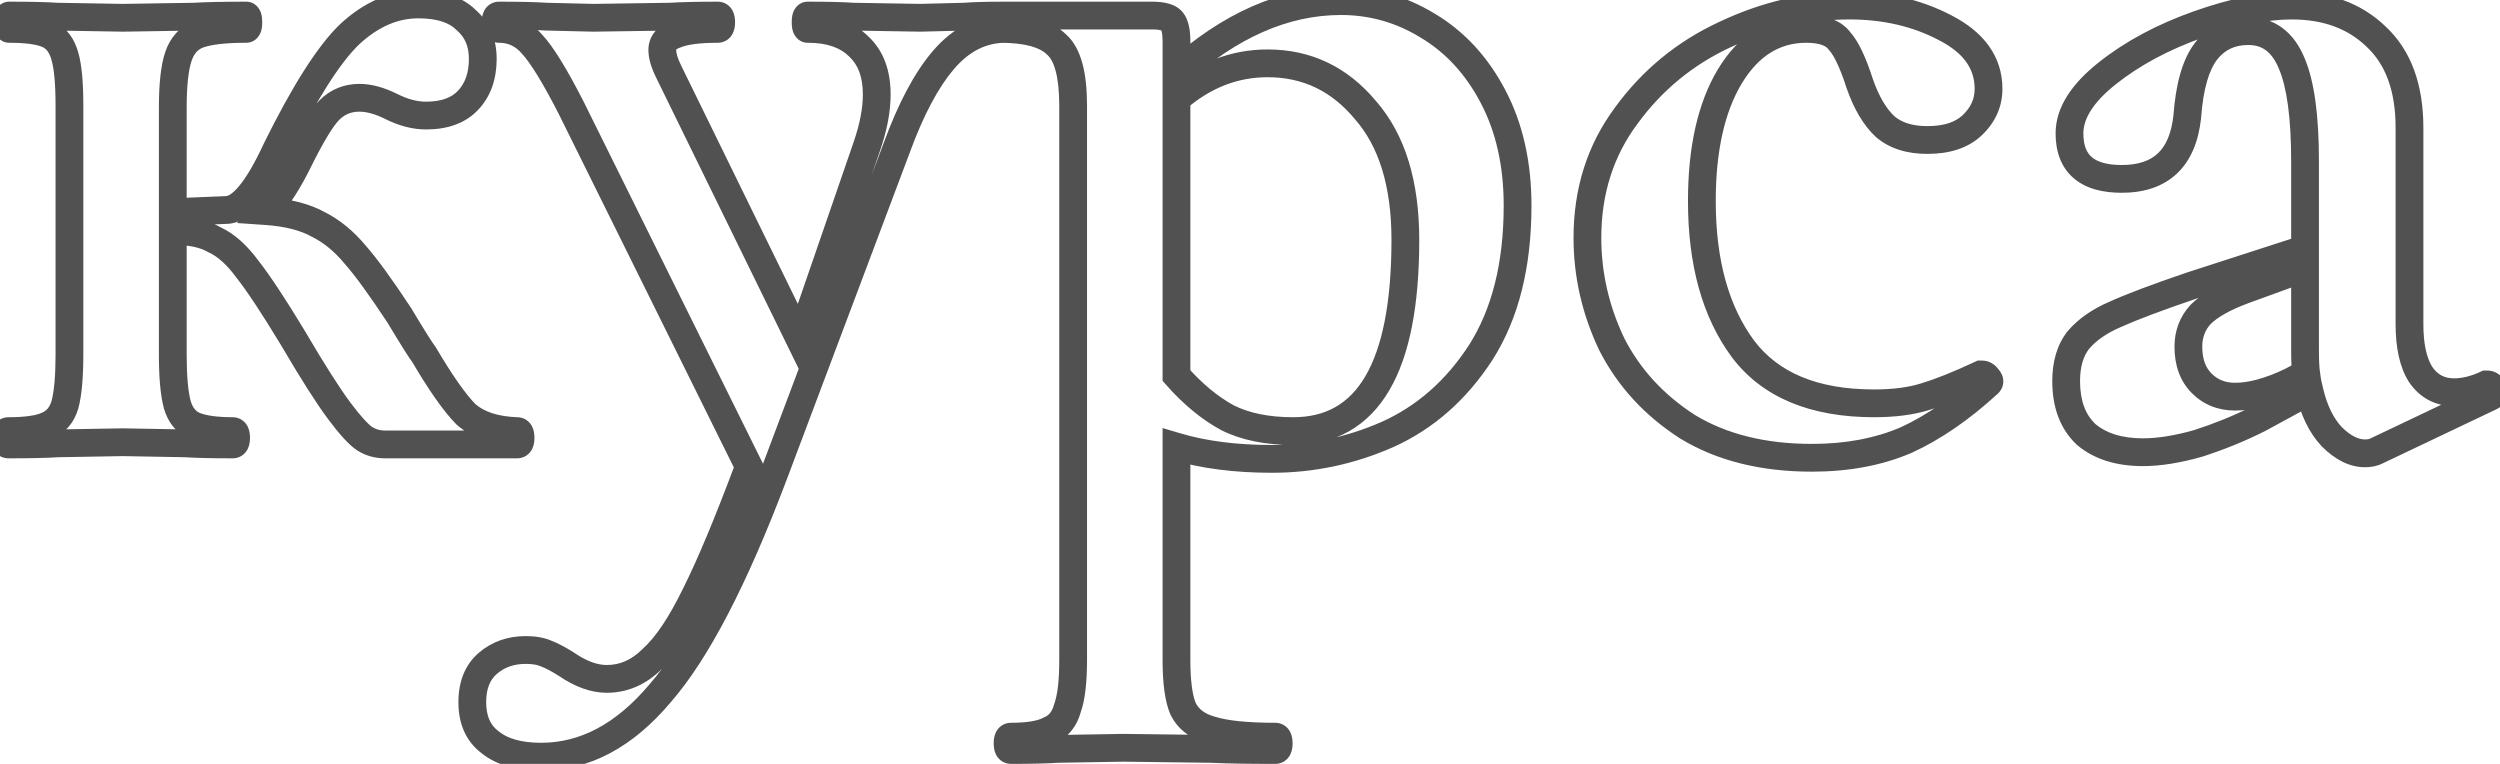<?xml version="1.0" encoding="UTF-8"?> <svg xmlns="http://www.w3.org/2000/svg" width="180" height="55" viewBox="0 0 180 55" fill="none"> <path d="M37.24 31.04L37.207 32.039L37.223 32.04H37.24V31.04ZM26.28 31.6L26.81 30.752L26.81 30.752L26.28 31.6ZM24.44 29.6L25.24 29L25.24 29L24.44 29.6ZM21.08 24.32L21.942 23.814L21.936 23.803L21.08 24.32ZM17.8 19.36L16.995 19.953L17.005 19.967L17.015 19.98L17.8 19.36ZM15.48 17.28L14.984 18.148L15.02 18.169L15.057 18.186L15.48 17.28ZM12.44 16.64V15.64H11.44V16.64H12.44ZM12.76 29.12L11.794 29.378L11.796 29.386L11.799 29.395L12.76 29.12ZM13.96 30.64L13.546 31.55L13.561 31.557L13.575 31.563L13.96 30.64ZM13.32 31.92L13.386 30.922L13.362 30.921L13.338 30.92L13.32 31.92ZM8.84 31.84L8.858 30.84L8.84 30.84L8.823 30.84L8.84 31.84ZM4.2 31.92L4.183 30.92L4.16 30.921L4.138 30.922L4.2 31.92ZM3.4 30.64L3.015 29.717L3.001 29.723L2.986 29.73L3.4 30.64ZM4.68 29.12L5.642 29.395L5.644 29.386L5.646 29.378L4.68 29.12ZM4.68 4.08L3.714 4.338L3.716 4.346L3.718 4.355L4.68 4.08ZM3.48 2.48L3.066 3.39L3.48 2.48ZM4.12 1.2L4.053 2.198L4.078 2.199L4.103 2.2L4.12 1.2ZM8.84 1.28L8.823 2.28L8.839 2.28L8.856 2.28L8.84 1.28ZM13.96 1.2L13.976 2.2L13.997 2.2L14.019 2.198L13.96 1.2ZM14.28 2.48L13.944 1.538L13.932 1.542L13.921 1.547L14.28 2.48ZM12.84 4.08L13.789 4.396L13.789 4.396L12.84 4.08ZM12.44 15.28H11.44V16.323L12.482 16.279L12.44 15.28ZM16.28 15.12V14.12H16.259L16.238 14.121L16.28 15.12ZM19.88 10.8L18.983 10.357L18.978 10.369L18.973 10.38L19.88 10.8ZM25.16 2.48L24.479 1.748L24.472 1.754L24.466 1.76L25.16 2.48ZM33.56 1.44L32.853 2.147L32.878 2.172L32.905 2.196L33.56 1.44ZM33.72 7.2L32.987 6.52L32.987 6.52L33.72 7.2ZM28.2 7.68L28.647 6.786L28.647 6.786L28.2 7.68ZM23.72 7.92L23.013 7.213L23.013 7.213L23.72 7.92ZM21.56 11.44L20.666 10.993L20.659 11.005L21.56 11.44ZM19.16 15.2L18.413 14.536L17.06 16.058L19.091 16.198L19.16 15.2ZM22.92 16.16L22.434 17.034L22.453 17.045L22.473 17.054L22.92 16.16ZM25.56 18.32L24.792 18.96L24.801 18.971L24.81 18.982L25.56 18.32ZM28.76 22.72L29.617 22.206L29.607 22.188L29.595 22.17L28.76 22.72ZM30.52 25.52L31.381 25.012L31.345 24.951L31.301 24.895L30.52 25.52ZM33.56 29.84L32.853 30.547L32.876 30.571L32.901 30.593L33.56 29.84ZM37.24 32.04C37.105 32.04 36.942 32.003 36.79 31.902C36.645 31.805 36.565 31.686 36.526 31.607C36.461 31.478 36.48 31.411 36.48 31.52H38.48C38.48 31.309 38.459 31.002 38.314 30.713C38.235 30.554 38.105 30.375 37.9 30.238C37.688 30.097 37.455 30.04 37.24 30.04V32.04ZM36.48 31.52C36.48 31.629 36.461 31.562 36.526 31.433C36.565 31.354 36.645 31.235 36.79 31.138C36.942 31.037 37.105 31 37.24 31V33C37.455 33 37.688 32.943 37.9 32.802C38.105 32.665 38.235 32.486 38.314 32.327C38.459 32.038 38.48 31.731 38.48 31.52H36.48ZM37.24 31H27.72V33H37.24V31ZM27.72 31C27.362 31 27.068 30.913 26.81 30.752L25.75 32.448C26.345 32.82 27.011 33 27.72 33V31ZM26.81 30.752C26.563 30.597 26.05 30.08 25.24 29L23.64 30.2C24.43 31.254 25.144 32.069 25.75 32.448L26.81 30.752ZM25.24 29C24.476 27.981 23.38 26.262 21.942 23.814L20.218 24.826C21.66 27.284 22.804 29.085 23.64 30.2L25.24 29ZM21.936 23.803C20.545 21.503 19.425 19.805 18.585 18.74L17.015 19.98C17.774 20.942 18.841 22.55 20.224 24.837L21.936 23.803ZM18.605 18.767C17.799 17.673 16.905 16.842 15.903 16.374L15.057 18.186C15.655 18.465 16.308 19.021 16.995 19.953L18.605 18.767ZM15.976 16.412C15.033 15.873 13.887 15.64 12.6 15.64V17.64C13.66 17.64 14.434 17.834 14.984 18.148L15.976 16.412ZM12.6 15.64H12.44V17.64H12.6V15.64ZM11.44 16.64V25.52H13.44V16.64H11.44ZM11.44 25.52C11.44 27.142 11.546 28.448 11.794 29.378L13.726 28.862C13.547 28.192 13.44 27.098 13.44 25.52H11.44ZM11.799 29.395C12.074 30.36 12.638 31.137 13.546 31.55L14.374 29.73C14.109 29.609 13.872 29.373 13.722 28.845L11.799 29.395ZM13.575 31.563C14.397 31.905 15.487 32.04 16.76 32.04V30.04C15.579 30.04 14.803 29.908 14.345 29.717L13.575 31.563ZM16.76 32.04C16.625 32.04 16.462 32.003 16.31 31.902C16.165 31.805 16.085 31.686 16.046 31.607C15.981 31.478 16 31.411 16 31.52H18C18 31.309 17.979 31.002 17.834 30.713C17.755 30.554 17.625 30.375 17.42 30.238C17.208 30.097 16.975 30.04 16.76 30.04V32.04ZM16 31.52C16 31.629 15.981 31.562 16.046 31.433C16.085 31.354 16.165 31.235 16.31 31.138C16.462 31.037 16.625 31 16.76 31V33C16.975 33 17.208 32.943 17.42 32.802C17.625 32.665 17.755 32.486 17.834 32.327C17.979 32.038 18 31.731 18 31.52H16ZM16.76 31C15.274 31 14.153 30.973 13.386 30.922L13.254 32.918C14.087 32.973 15.26 33 16.76 33V31ZM13.338 30.92L8.858 30.84L8.822 32.84L13.302 32.92L13.338 30.92ZM8.823 30.84L4.183 30.92L4.217 32.92L8.857 32.84L8.823 30.84ZM4.138 30.922C3.315 30.973 2.14 31 0.6 31V33C2.154 33 3.378 32.973 4.262 32.918L4.138 30.922ZM0.6 31C0.735 31 0.898 31.037 1.05 31.138C1.195 31.235 1.275 31.354 1.314 31.433C1.379 31.562 1.36 31.629 1.36 31.52H-0.64C-0.64 31.731 -0.619 32.038 -0.474 32.327C-0.395 32.486 -0.265 32.665 -0.06 32.802C0.152 32.943 0.385 33 0.6 33V31ZM1.36 31.52C1.36 31.411 1.379 31.478 1.314 31.607C1.275 31.686 1.195 31.805 1.05 31.902C0.898 32.003 0.735 32.04 0.6 32.04V30.04C0.385 30.04 0.152 30.097 -0.06 30.238C-0.265 30.375 -0.395 30.554 -0.474 30.713C-0.619 31.002 -0.64 31.309 -0.64 31.52H1.36ZM0.6 32.04C1.909 32.04 3.023 31.91 3.814 31.55L2.986 29.73C2.603 29.904 1.851 30.04 0.6 30.04V32.04ZM3.785 31.563C4.742 31.164 5.356 30.394 5.642 29.395L3.718 28.845C3.577 29.339 3.338 29.582 3.015 29.717L3.785 31.563ZM5.646 29.378C5.894 28.448 6 27.142 6 25.52H4C4 27.098 3.893 28.192 3.714 28.862L5.646 29.378ZM6 25.52V7.6H4V25.52H6ZM6 7.6C6 5.984 5.895 4.693 5.642 3.805L3.718 4.355C3.891 4.96 4 6.016 4 7.6H6ZM5.646 3.822C5.38 2.822 4.827 1.994 3.894 1.57L3.066 3.39C3.306 3.499 3.554 3.738 3.714 4.338L5.646 3.822ZM3.894 1.57C3.103 1.21 1.989 1.08 0.68 1.08V3.08C1.931 3.08 2.683 3.216 3.066 3.39L3.894 1.57ZM0.68 1.08C0.936 1.08 1.162 1.188 1.317 1.343C1.447 1.473 1.495 1.603 1.509 1.644C1.534 1.72 1.52 1.731 1.52 1.6H-0.48C-0.48 1.789 -0.467 2.04 -0.389 2.276C-0.318 2.487 -0.038 3.08 0.68 3.08V1.08ZM1.52 1.6C1.52 1.469 1.534 1.48 1.509 1.556C1.495 1.597 1.447 1.727 1.317 1.857C1.162 2.012 0.936 2.12 0.68 2.12V0.12C-0.038 0.12 -0.318 0.713 -0.389 0.924C-0.467 1.16 -0.48 1.411 -0.48 1.6H1.52ZM0.68 2.12C2.167 2.12 3.287 2.147 4.053 2.198L4.187 0.202C3.353 0.147 2.18 0.12 0.68 0.12V2.12ZM4.103 2.2L8.823 2.28L8.857 0.28L4.137 0.2L4.103 2.2ZM8.856 2.28L13.976 2.2L13.944 0.2L8.824 0.28L8.856 2.28ZM14.019 2.198C14.896 2.147 16.127 2.12 17.72 2.12V0.12C16.113 0.12 14.837 0.147 13.901 0.202L14.019 2.198ZM17.72 2.12C17.464 2.12 17.238 2.012 17.083 1.857C16.953 1.727 16.905 1.597 16.891 1.556C16.866 1.48 16.88 1.469 16.88 1.6H18.88C18.88 1.411 18.867 1.16 18.789 0.924C18.718 0.713 18.438 0.12 17.72 0.12V2.12ZM16.88 1.6C16.88 1.731 16.866 1.72 16.891 1.644C16.905 1.603 16.953 1.473 17.083 1.343C17.238 1.188 17.464 1.08 17.72 1.08V3.08C18.438 3.08 18.718 2.487 18.789 2.276C18.867 2.04 18.88 1.789 18.88 1.6H16.88ZM17.72 1.08C16.146 1.08 14.858 1.212 13.944 1.538L14.616 3.422C15.195 3.215 16.2 3.08 17.72 3.08V1.08ZM13.921 1.547C12.909 1.936 12.238 2.723 11.891 3.764L13.789 4.396C13.975 3.837 14.264 3.557 14.639 3.413L13.921 1.547ZM11.891 3.764C11.572 4.722 11.44 6.082 11.44 7.76H13.44C13.44 6.132 13.575 5.038 13.789 4.396L11.891 3.764ZM11.44 7.76V15.28H13.44V7.76H11.44ZM12.482 16.279L16.322 16.119L16.238 14.121L12.398 14.281L12.482 16.279ZM16.28 16.12C17.272 16.12 18.095 15.464 18.748 14.68C19.429 13.863 20.106 12.693 20.788 11.22L18.973 10.38C18.321 11.787 17.731 12.777 17.212 13.4C16.665 14.056 16.354 14.12 16.28 14.12V16.12ZM20.777 11.242C22.799 7.145 24.496 4.51 25.854 3.2L24.466 1.76C22.838 3.33 21.014 6.242 18.983 10.357L20.777 11.242ZM25.841 3.212C27.242 1.908 28.662 1.32 30.12 1.32V-0.68C28.058 -0.68 26.171 0.172 24.479 1.748L25.841 3.212ZM30.12 1.32C31.524 1.32 32.366 1.66 32.853 2.147L34.267 0.733C33.261 -0.273 31.809 -0.68 30.12 -0.68V1.32ZM32.905 2.196C33.461 2.677 33.76 3.321 33.76 4.24H35.76C35.76 2.812 35.259 1.59 34.215 0.684L32.905 2.196ZM33.76 4.24C33.76 5.269 33.475 5.994 32.987 6.52L34.453 7.88C35.352 6.912 35.76 5.665 35.76 4.24H33.76ZM32.987 6.52C32.537 7.005 31.826 7.32 30.68 7.32V9.32C32.201 9.32 33.517 8.889 34.453 7.88L32.987 6.52ZM30.68 7.32C30.062 7.32 29.388 7.156 28.647 6.786L27.753 8.574C28.718 9.057 29.698 9.32 30.68 9.32V7.32ZM28.647 6.786C27.704 6.314 26.776 6.04 25.88 6.04V8.04C26.371 8.04 26.989 8.193 27.753 8.574L28.647 6.786ZM25.88 6.04C24.77 6.04 23.793 6.433 23.013 7.213L24.427 8.627C24.82 8.234 25.283 8.04 25.88 8.04V6.04ZM23.013 7.213C22.349 7.877 21.565 9.193 20.666 10.993L22.454 11.887C23.368 10.06 24.024 9.03 24.427 8.627L23.013 7.213ZM20.659 11.005C19.94 12.495 19.188 13.664 18.413 14.536L19.907 15.864C20.839 14.816 21.686 13.479 22.461 11.875L20.659 11.005ZM19.091 16.198C20.548 16.298 21.644 16.595 22.434 17.034L23.406 15.286C22.276 14.658 20.866 14.315 19.229 14.202L19.091 16.198ZM22.473 17.054C23.291 17.463 24.066 18.089 24.792 18.96L26.328 17.68C25.454 16.631 24.469 15.817 23.367 15.266L22.473 17.054ZM24.81 18.982C25.562 19.833 26.597 21.251 27.925 23.27L29.595 22.17C28.256 20.135 27.158 18.62 26.31 17.658L24.81 18.982ZM27.902 23.235C28.843 24.801 29.473 25.811 29.739 26.145L31.301 24.895C31.141 24.695 30.597 23.839 29.617 22.206L27.902 23.235ZM29.659 26.028C30.891 28.118 31.958 29.652 32.853 30.547L34.267 29.133C33.562 28.428 32.602 27.082 31.381 25.012L29.659 26.028ZM32.901 30.593C33.988 31.543 35.469 31.982 37.207 32.039L37.273 30.041C35.811 29.992 34.839 29.63 34.218 29.087L32.901 30.593ZM67.925 4.32L67.166 3.669L67.164 3.672L67.925 4.32ZM64.565 10.64L65.501 10.992L65.504 10.983L64.565 10.64ZM55.685 34.24L56.62 34.594L56.621 34.592L55.685 34.24ZM47.525 49.92L46.772 49.261L46.766 49.269L46.76 49.276L47.525 49.92ZM35.285 53.44L35.916 52.664L35.901 52.652L35.885 52.64L35.285 53.44ZM35.125 47.76L35.776 48.519L35.776 48.519L35.125 47.76ZM39.285 47.04L38.891 47.959L38.912 47.968L38.934 47.976L39.285 47.04ZM40.805 47.84L41.37 47.015L41.356 47.005L41.342 46.996L40.805 47.84ZM46.965 47.44L46.298 46.695L46.278 46.713L46.258 46.733L46.965 47.44ZM50.085 42.8L49.191 42.353L49.186 42.362L50.085 42.8ZM53.925 33.6L54.862 33.95L55.013 33.544L54.821 33.156L53.925 33.6ZM41.125 7.76L42.021 7.316L42.015 7.305L41.125 7.76ZM38.325 3.2L37.566 3.851L37.579 3.866L37.592 3.88L38.325 3.2ZM39.365 1.2L39.298 2.198L39.32 2.199L39.341 2.2L39.365 1.2ZM42.725 1.28L42.701 2.28L42.72 2.28L42.739 2.28L42.725 1.28ZM48.245 1.2L48.26 2.2L48.283 2.2L48.307 2.198L48.245 1.2ZM48.645 2.48L48.961 3.429L48.996 3.417L49.03 3.403L48.645 2.48ZM48.165 5.2L49.063 4.76L49.059 4.753L48.165 5.2ZM57.605 24.48L56.707 24.92L57.766 27.082L58.55 24.806L57.605 24.48ZM62.405 10.56L61.46 10.233L61.46 10.234L62.405 10.56ZM61.845 3.36L61.138 4.067L61.149 4.079L61.161 4.09L61.845 3.36ZM61.445 1.2L61.374 2.197L61.401 2.199L61.428 2.2L61.445 1.2ZM66.245 1.28L66.228 2.28L66.249 2.28L66.27 2.28L66.245 1.28ZM69.445 1.2L69.47 2.2L69.499 2.199L69.528 2.197L69.445 1.2ZM72.405 2.12C72.149 2.12 71.923 2.012 71.768 1.857C71.638 1.727 71.59 1.597 71.576 1.556C71.551 1.48 71.565 1.469 71.565 1.6H73.565C73.565 1.411 73.552 1.16 73.474 0.924C73.403 0.713 73.123 0.12 72.405 0.12V2.12ZM71.565 1.6C71.565 1.731 71.551 1.72 71.576 1.644C71.59 1.603 71.638 1.473 71.768 1.343C71.923 1.188 72.149 1.08 72.405 1.08V3.08C73.123 3.08 73.403 2.487 73.474 2.276C73.552 2.04 73.565 1.789 73.565 1.6H71.565ZM72.405 1.08C70.36 1.08 68.603 1.992 67.166 3.669L68.684 4.971C69.806 3.662 71.036 3.08 72.405 3.08V1.08ZM67.164 3.672C65.829 5.238 64.66 7.467 63.626 10.297L65.504 10.983C66.497 8.266 67.567 6.282 68.686 4.968L67.164 3.672ZM63.629 10.288L54.749 33.888L56.621 34.592L65.501 10.992L63.629 10.288ZM54.75 33.886C51.931 41.331 49.262 46.416 46.772 49.261L48.278 50.578C51.014 47.451 53.785 42.083 56.62 34.594L54.75 33.886ZM46.76 49.276C44.336 52.154 41.742 53.48 38.965 53.48V55.48C42.481 55.48 45.594 53.766 48.29 50.564L46.76 49.276ZM38.965 53.48C37.493 53.48 36.525 53.159 35.916 52.664L34.654 54.216C35.751 55.108 37.237 55.48 38.965 55.48V53.48ZM35.885 52.64C35.335 52.228 35.005 51.596 35.005 50.56H33.005C33.005 52.084 33.528 53.372 34.685 54.24L35.885 52.64ZM35.005 50.56C35.005 49.547 35.304 48.924 35.776 48.519L34.474 47.001C33.453 47.876 33.005 49.12 33.005 50.56H35.005ZM35.776 48.519C36.325 48.048 36.995 47.8 37.845 47.8V45.8C36.561 45.8 35.418 46.192 34.474 47.001L35.776 48.519ZM37.845 47.8C38.352 47.8 38.685 47.871 38.891 47.959L39.679 46.121C39.139 45.889 38.512 45.8 37.845 45.8V47.8ZM38.934 47.976C39.271 48.103 39.713 48.33 40.268 48.684L41.342 46.996C40.724 46.603 40.152 46.297 39.636 46.104L38.934 47.976ZM40.24 48.665C41.362 49.433 42.517 49.88 43.685 49.88V47.88C43.04 47.88 42.274 47.634 41.37 47.015L40.24 48.665ZM43.685 49.88C45.206 49.88 46.547 49.273 47.672 48.147L46.258 46.733C45.464 47.527 44.617 47.88 43.685 47.88V49.88ZM47.632 48.185C48.79 47.149 49.898 45.464 50.984 43.238L49.186 42.362C48.139 44.509 47.167 45.917 46.298 46.695L47.632 48.185ZM50.979 43.247C52.07 41.067 53.364 37.962 54.862 33.95L52.988 33.25C51.499 37.239 50.234 40.267 49.191 42.353L50.979 43.247ZM54.821 33.156L42.021 7.316L40.229 8.204L53.029 34.044L54.821 33.156ZM42.015 7.305C40.845 5.017 39.857 3.38 39.058 2.52L37.592 3.88C38.18 4.513 39.059 5.917 40.235 8.215L42.015 7.305ZM39.084 2.549C38.26 1.587 37.185 1.08 35.925 1.08V3.08C36.585 3.08 37.11 3.32 37.566 3.851L39.084 2.549ZM35.925 1.08C36.06 1.08 36.223 1.117 36.375 1.218C36.52 1.315 36.6 1.434 36.639 1.513C36.704 1.642 36.685 1.709 36.685 1.6H34.685C34.685 1.811 34.706 2.118 34.851 2.407C34.93 2.566 35.06 2.745 35.265 2.882C35.477 3.023 35.71 3.08 35.925 3.08V1.08ZM36.685 1.6C36.685 1.491 36.704 1.558 36.639 1.687C36.6 1.766 36.52 1.885 36.375 1.982C36.223 2.083 36.06 2.12 35.925 2.12V0.12C35.71 0.12 35.477 0.177 35.265 0.318C35.06 0.455 34.93 0.634 34.851 0.793C34.706 1.082 34.685 1.389 34.685 1.6H36.685ZM35.925 2.12C37.411 2.12 38.532 2.147 39.298 2.198L39.431 0.202C38.598 0.147 37.425 0.12 35.925 0.12V2.12ZM39.341 2.2L42.701 2.28L42.749 0.28L39.389 0.2L39.341 2.2ZM42.739 2.28L48.26 2.2L48.23 0.2L42.711 0.28L42.739 2.28ZM48.307 2.198C49.131 2.147 50.254 2.12 51.685 2.12V0.12C50.236 0.12 49.066 0.147 48.183 0.202L48.307 2.198ZM51.685 2.12C51.55 2.12 51.387 2.083 51.235 1.982C51.09 1.885 51.01 1.766 50.971 1.687C50.906 1.558 50.925 1.491 50.925 1.6H52.925C52.925 1.389 52.904 1.082 52.759 0.793C52.68 0.634 52.55 0.455 52.345 0.318C52.133 0.177 51.9 0.12 51.685 0.12V2.12ZM50.925 1.6C50.925 1.709 50.906 1.642 50.971 1.513C51.01 1.434 51.09 1.315 51.235 1.218C51.387 1.117 51.55 1.08 51.685 1.08V3.08C51.9 3.08 52.133 3.023 52.345 2.882C52.55 2.745 52.68 2.566 52.759 2.407C52.904 2.118 52.925 1.811 52.925 1.6H50.925ZM51.685 1.08C50.272 1.08 49.092 1.21 48.26 1.557L49.03 3.403C49.478 3.216 50.325 3.08 51.685 3.08V1.08ZM48.329 1.531C47.898 1.675 47.48 1.903 47.166 2.269C46.837 2.653 46.685 3.116 46.685 3.6H48.685C48.685 3.568 48.69 3.558 48.688 3.563C48.686 3.569 48.683 3.573 48.684 3.571C48.69 3.564 48.752 3.499 48.961 3.429L48.329 1.531ZM46.685 3.6C46.685 4.253 46.922 4.951 47.271 5.647L49.059 4.753C48.768 4.169 48.685 3.8 48.685 3.6H46.685ZM47.267 5.64L56.707 24.92L58.503 24.04L49.063 4.76L47.267 5.64ZM58.55 24.806L63.35 10.886L61.46 10.234L56.66 24.154L58.55 24.806ZM63.35 10.887C63.856 9.426 64.125 8.06 64.125 6.8H62.125C62.125 7.78 61.914 8.921 61.46 10.233L63.35 10.887ZM64.125 6.8C64.125 5.111 63.636 3.669 62.529 2.63L61.161 4.09C61.76 4.651 62.125 5.502 62.125 6.8H64.125ZM62.552 2.653C61.456 1.557 59.941 1.08 58.165 1.08V3.08C59.589 3.08 60.527 3.456 61.138 4.067L62.552 2.653ZM58.165 1.08C58.421 1.08 58.647 1.188 58.802 1.343C58.932 1.473 58.98 1.603 58.994 1.644C59.019 1.72 59.005 1.731 59.005 1.6H57.005C57.005 1.789 57.017 2.04 57.096 2.276C57.166 2.487 57.447 3.08 58.165 3.08V1.08ZM59.005 1.6C59.005 1.469 59.019 1.48 58.994 1.556C58.98 1.597 58.932 1.727 58.802 1.857C58.647 2.012 58.421 2.12 58.165 2.12V0.12C57.447 0.12 57.166 0.713 57.096 0.924C57.017 1.16 57.005 1.411 57.005 1.6H59.005ZM58.165 2.12C59.599 2.12 60.663 2.147 61.374 2.197L61.516 0.203C60.733 0.147 59.611 0.12 58.165 0.12V2.12ZM61.428 2.2L66.228 2.28L66.262 0.28L61.462 0.2L61.428 2.2ZM66.27 2.28L69.47 2.2L69.42 0.2L66.22 0.28L66.27 2.28ZM69.528 2.197C70.124 2.147 71.077 2.12 72.405 2.12V0.12C71.067 0.12 70.046 0.146 69.362 0.203L69.528 2.197ZM84.706 32.16L84.991 31.201L83.706 30.819V32.16H84.706ZM85.186 51.04L84.266 51.434L84.278 51.461L84.291 51.487L85.186 51.04ZM87.186 52.56L87.487 51.606L87.47 51.601L87.453 51.596L87.186 52.56ZM87.186 53.92L87.233 52.921L87.216 52.92L87.198 52.92L87.186 53.92ZM80.866 53.84L80.878 52.84L80.864 52.84L80.849 52.84L80.866 53.84ZM76.146 53.92L76.129 52.92L76.104 52.921L76.079 52.922L76.146 53.92ZM75.586 52.56L75.201 51.637L75.153 51.657L75.107 51.682L75.586 52.56ZM76.866 50.96L75.924 50.624L75.91 50.663L75.899 50.702L76.866 50.96ZM76.066 3.2L75.359 3.907L75.384 3.932L75.411 3.956L76.066 3.2ZM84.386 1.52L83.605 2.145L83.605 2.145L84.386 1.52ZM84.706 5.28H83.706V7.53L85.376 6.022L84.706 5.28ZM102.786 1.84L102.264 2.693L102.275 2.7L102.786 1.84ZM107.506 6.96L106.62 7.424L106.62 7.424L107.506 6.96ZM106.626 25.36L107.465 25.903L107.47 25.896L106.626 25.36ZM99.906 31.28L100.308 32.195L100.317 32.192L99.906 31.28ZM84.706 7.12L84.052 6.364L83.706 6.663V7.12H84.706ZM84.706 27.04H83.706V27.417L83.955 27.701L84.706 27.04ZM88.386 30.08L87.909 30.959L87.924 30.967L87.938 30.974L88.386 30.08ZM98.306 7.92L97.537 8.56L97.546 8.57L97.554 8.58L98.306 7.92ZM91.586 32.04C89.044 32.04 86.85 31.754 84.991 31.201L84.421 33.118C86.507 33.739 88.9 34.04 91.586 34.04V32.04ZM83.706 32.16V47.52H85.706V32.16H83.706ZM83.706 47.52C83.706 49.15 83.863 50.493 84.266 51.434L86.105 50.646C85.868 50.094 85.706 49.09 85.706 47.52H83.706ZM84.291 51.487C84.816 52.536 85.743 53.197 86.918 53.523L87.453 51.596C86.708 51.39 86.302 51.038 86.08 50.593L84.291 51.487ZM86.885 53.514C88.049 53.881 89.722 54.04 91.826 54.04V52.04C89.77 52.04 88.349 51.879 87.487 51.606L86.885 53.514ZM91.826 54.04C91.691 54.04 91.528 54.003 91.376 53.902C91.23 53.805 91.15 53.686 91.111 53.607C91.047 53.478 91.066 53.411 91.066 53.52H93.066C93.066 53.309 93.044 53.002 92.9 52.713C92.821 52.554 92.691 52.375 92.485 52.238C92.273 52.097 92.041 52.04 91.826 52.04V54.04ZM91.066 53.52C91.066 53.629 91.047 53.562 91.111 53.433C91.15 53.354 91.23 53.235 91.376 53.138C91.528 53.037 91.691 53 91.826 53V55C92.041 55 92.273 54.943 92.485 54.802C92.691 54.665 92.821 54.486 92.9 54.327C93.044 54.038 93.066 53.731 93.066 53.52H91.066ZM91.826 53C89.858 53 88.33 52.973 87.233 52.921L87.138 54.919C88.281 54.973 89.846 55 91.826 55V53ZM87.198 52.92L80.878 52.84L80.853 54.84L87.173 54.92L87.198 52.92ZM80.849 52.84L76.129 52.92L76.163 54.92L80.883 54.84L80.849 52.84ZM76.079 52.922C75.312 52.973 74.218 53 72.786 53V55C74.233 55 75.379 54.973 76.212 54.918L76.079 52.922ZM72.786 53C72.921 53 73.083 53.037 73.235 53.138C73.381 53.235 73.461 53.354 73.5 53.433C73.564 53.562 73.546 53.629 73.546 53.52H71.546C71.546 53.731 71.567 54.038 71.711 54.327C71.79 54.486 71.92 54.665 72.126 54.802C72.338 54.943 72.571 55 72.786 55V53ZM73.546 53.52C73.546 53.411 73.564 53.478 73.5 53.607C73.461 53.686 73.381 53.805 73.235 53.902C73.083 54.003 72.921 54.04 72.786 54.04V52.04C72.571 52.04 72.338 52.097 72.126 52.238C71.92 52.375 71.79 52.554 71.711 52.713C71.567 53.002 71.546 53.309 71.546 53.52H73.546ZM72.786 54.04C74.106 54.04 75.25 53.882 76.064 53.438L75.107 51.682C74.748 51.878 74.025 52.04 72.786 52.04V54.04ZM75.97 53.483C76.954 53.073 77.556 52.252 77.832 51.218L75.899 50.702C75.749 51.268 75.497 51.514 75.201 51.637L75.97 53.483ZM77.807 51.296C78.134 50.382 78.266 49.094 78.266 47.52H76.266C76.266 49.04 76.131 50.044 75.924 50.624L77.807 51.296ZM78.266 47.52V7.6H76.266V47.52H78.266ZM78.266 7.6C78.266 6.429 78.162 5.406 77.93 4.557C77.7 3.712 77.323 2.966 76.721 2.444L75.411 3.956C75.609 4.127 75.831 4.461 76.001 5.083C76.169 5.701 76.266 6.531 76.266 7.6H78.266ZM76.773 2.493C75.731 1.451 74.017 1.08 71.986 1.08V3.08C73.9 3.08 74.907 3.456 75.359 3.907L76.773 2.493ZM71.986 1.08C72.242 1.08 72.468 1.188 72.623 1.343C72.753 1.473 72.801 1.603 72.814 1.644C72.84 1.72 72.826 1.731 72.826 1.6H70.826C70.826 1.789 70.838 2.04 70.917 2.276C70.987 2.487 71.268 3.08 71.986 3.08V1.08ZM72.826 1.6C72.826 1.469 72.84 1.48 72.814 1.556C72.801 1.597 72.753 1.727 72.623 1.857C72.468 2.012 72.242 2.12 71.986 2.12V0.12C71.268 0.12 70.987 0.713 70.917 0.924C70.838 1.16 70.826 1.411 70.826 1.6H72.826ZM71.986 2.12H82.946V0.12H71.986V2.12ZM82.946 2.12C83.269 2.12 83.477 2.15 83.598 2.184C83.724 2.219 83.677 2.235 83.605 2.145L85.166 0.895C84.881 0.538 84.487 0.355 84.133 0.256C83.774 0.157 83.369 0.12 82.946 0.12V2.12ZM83.605 2.145C83.584 2.118 83.616 2.145 83.649 2.297C83.682 2.443 83.706 2.659 83.706 2.96H85.706C85.706 2.235 85.609 1.448 85.166 0.895L83.605 2.145ZM83.706 2.96V5.28H85.706V2.96H83.706ZM85.376 6.022C89.084 2.674 92.802 1.08 96.546 1.08V-0.92C92.182 -0.92 88.007 0.953 84.035 4.538L85.376 6.022ZM96.546 1.08C98.601 1.08 100.5 1.615 102.264 2.693L103.307 0.987C101.231 -0.282 98.971 -0.92 96.546 -0.92V1.08ZM102.275 2.7C104.073 3.769 105.523 5.331 106.62 7.424L108.391 6.496C107.141 4.109 105.445 2.258 103.297 0.98L102.275 2.7ZM106.62 7.424C107.706 9.497 108.266 11.946 108.266 14.8H110.266C110.266 11.681 109.652 8.903 108.391 6.496L106.62 7.424ZM108.266 14.8C108.266 18.933 107.413 22.252 105.781 24.824L107.47 25.896C109.358 22.921 110.266 19.201 110.266 14.8H108.266ZM105.786 24.817C104.121 27.39 102.024 29.228 99.495 30.368L100.317 32.192C103.227 30.879 105.61 28.77 107.465 25.903L105.786 24.817ZM99.503 30.365C96.962 31.483 94.325 32.04 91.586 32.04V34.04C94.606 34.04 97.516 33.424 100.308 32.195L99.503 30.365ZM91.266 3.56C88.604 3.56 86.189 4.515 84.052 6.364L85.36 7.876C87.168 6.312 89.127 5.56 91.266 5.56V3.56ZM83.706 7.12V27.04H85.706V7.12H83.706ZM83.955 27.701C85.189 29.104 86.506 30.199 87.909 30.959L88.862 29.201C87.706 28.574 86.568 27.643 85.456 26.379L83.955 27.701ZM87.938 30.974C89.393 31.702 91.129 32.04 93.106 32.04V30.04C91.349 30.04 89.938 29.738 88.833 29.186L87.938 30.974ZM93.106 32.04C96.148 32.04 98.499 30.71 100.028 28.106C101.509 25.585 102.186 21.932 102.186 17.28H100.186C100.186 21.802 99.516 25.028 98.303 27.094C97.139 29.076 95.45 30.04 93.106 30.04V32.04ZM102.186 17.28C102.186 13.079 101.191 9.69 99.057 7.26L97.554 8.58C99.261 10.523 100.186 13.374 100.186 17.28H102.186ZM99.074 7.28C97.024 4.82 94.4 3.56 91.266 3.56V5.56C93.785 5.56 95.854 6.54 97.537 8.56L99.074 7.28ZM121.494 30.72L120.953 31.561L120.963 31.567L120.974 31.574L121.494 30.72ZM116.054 24.8L115.152 25.232L115.158 25.243L115.164 25.255L116.054 24.8ZM117.094 8.32L117.896 8.917L117.902 8.909L117.094 8.32ZM124.214 2.48L124.635 3.387L124.642 3.384L124.214 2.48ZM140.054 2L139.589 2.885L139.598 2.89L140.054 2ZM141.974 9.04L142.655 9.773L142.657 9.771L141.974 9.04ZM135.734 9.12L135.054 9.853L135.068 9.866L135.084 9.879L135.734 9.12ZM133.894 6L132.942 6.306L132.946 6.317L132.949 6.327L133.894 6ZM132.454 2.96L131.646 3.548L131.676 3.59L131.711 3.629L132.454 2.96ZM124.534 5.52L123.679 5.003L123.675 5.009L124.534 5.52ZM125.494 25.12L124.69 25.715L124.696 25.723L125.494 25.12ZM138.614 28.56L138.327 27.602L138.32 27.604L138.313 27.606L138.614 28.56ZM142.614 26.96V25.96H142.393L142.191 26.054L142.614 26.96ZM143.094 27.2L142.262 27.755L142.317 27.837L142.387 27.907L143.094 27.2ZM143.174 27.6L143.851 28.336L143.867 28.322L143.881 28.307L143.174 27.6ZM137.254 31.68L137.651 32.598L137.662 32.593L137.672 32.589L137.254 31.68ZM130.454 31.96C127.076 31.96 124.279 31.244 122.014 29.866L120.974 31.574C123.616 33.182 126.792 33.96 130.454 33.96V31.96ZM122.036 29.879C119.775 28.422 118.086 26.578 116.945 24.345L115.164 25.255C116.476 27.822 118.414 29.924 120.953 31.561L122.036 29.879ZM116.957 24.369C115.846 22.047 115.294 19.634 115.294 17.12H113.294C113.294 19.939 113.916 22.646 115.152 25.232L116.957 24.369ZM115.294 17.12C115.294 13.958 116.168 11.238 117.896 8.917L116.292 7.723C114.287 10.415 113.294 13.562 113.294 17.12H115.294ZM117.902 8.909C119.669 6.487 121.908 4.65 124.634 3.387L123.794 1.573C120.76 2.977 118.253 5.033 116.286 7.731L117.902 8.909ZM124.642 3.384C127.451 2.056 130.292 1.4 133.174 1.4V-0.6C129.977 -0.6 126.845 0.13 123.787 1.576L124.642 3.384ZM133.174 1.4C135.591 1.4 137.722 1.902 139.589 2.885L140.52 1.115C138.334 -0.036 135.877 -0.6 133.174 -0.6V1.4ZM139.598 2.89C141.445 3.837 142.174 5.009 142.174 6.4H144.174C144.174 4.058 142.824 2.297 140.511 1.11L139.598 2.89ZM142.174 6.4C142.174 7.112 141.908 7.735 141.292 8.309L142.657 9.771C143.641 8.852 144.174 7.714 144.174 6.4H142.174ZM141.294 8.307C140.79 8.775 140.001 9.08 138.774 9.08V11.08C140.321 11.08 141.665 10.692 142.655 9.773L141.294 8.307ZM138.774 9.08C137.66 9.08 136.902 8.804 136.385 8.361L135.084 9.879C136.06 10.716 137.329 11.08 138.774 11.08V9.08ZM136.415 8.387C135.829 7.844 135.288 6.968 134.839 5.673L132.949 6.327C133.461 7.805 134.146 9.01 135.054 9.853L136.415 8.387ZM134.846 5.694C134.363 4.189 133.831 2.995 133.198 2.291L131.711 3.629C132.038 3.992 132.466 4.825 132.942 6.306L134.846 5.694ZM133.263 2.372C132.556 1.399 131.348 1.08 130.054 1.08V3.08C131.107 3.08 131.5 3.348 131.646 3.548L133.263 2.372ZM130.054 1.08C127.347 1.08 125.21 2.469 123.679 5.003L125.39 6.037C126.632 3.984 128.176 3.08 130.054 3.08V1.08ZM123.675 5.009C122.218 7.456 121.534 10.64 121.534 14.48H123.534C123.534 10.853 124.184 8.064 125.394 6.031L123.675 5.009ZM121.534 14.48C121.534 19.05 122.553 22.827 124.691 25.715L126.298 24.525C124.489 22.08 123.534 18.764 123.534 14.48H121.534ZM124.696 25.723C126.916 28.662 130.41 30.04 134.934 30.04V28.04C130.819 28.04 128.02 26.805 126.292 24.517L124.696 25.723ZM134.934 30.04C136.443 30.04 137.777 29.873 138.916 29.514L138.313 27.606C137.425 27.887 136.306 28.04 134.934 28.04V30.04ZM138.902 29.518C140.033 29.178 141.416 28.623 143.037 27.866L142.191 26.054C140.613 26.79 139.329 27.302 138.327 27.602L138.902 29.518ZM142.614 27.96H142.694V25.96H142.614V27.96ZM142.694 27.96C142.599 27.96 142.493 27.933 142.4 27.878C142.313 27.826 142.272 27.769 142.262 27.755L143.926 26.645C143.677 26.272 143.259 25.96 142.694 25.96V27.96ZM142.387 27.907C142.411 27.931 142.297 27.833 142.254 27.616C142.229 27.492 142.232 27.346 142.281 27.199C142.328 27.056 142.405 26.955 142.467 26.893L143.881 28.307C144.141 28.048 144.302 27.659 144.215 27.224C144.145 26.874 143.938 26.629 143.801 26.493L142.387 27.907ZM142.498 26.864C140.584 28.622 138.696 29.917 136.837 30.771L137.672 32.589C139.759 31.63 141.818 30.204 143.851 28.336L142.498 26.864ZM136.857 30.762C135.031 31.552 132.903 31.96 130.454 31.96V33.96C133.125 33.96 135.531 33.515 137.651 32.598L136.857 30.762ZM179.483 28.08L178.502 28.276L178.528 28.407L178.588 28.527L179.483 28.08ZM179.323 28.56L179.752 29.463L179.761 29.459L179.77 29.454L179.323 28.56ZM171.083 32.48L170.653 31.577L170.644 31.581L170.635 31.586L171.083 32.48ZM167.883 31.44L167.151 32.122L167.163 32.135L167.175 32.147L167.883 31.44ZM166.283 28.16L167.257 27.935L166.961 26.653L165.805 27.281L166.283 28.16ZM162.603 30.16L163.05 31.054L163.065 31.047L163.08 31.039L162.603 30.16ZM158.283 31.92L158.557 32.882L158.573 32.877L158.589 32.872L158.283 31.92ZM150.203 31.28L149.516 32.007L149.537 32.027L149.558 32.045L150.203 31.28ZM149.643 24.48L148.883 23.829L148.869 23.845L148.856 23.862L149.643 24.48ZM152.283 22.64L152.676 23.559L152.686 23.555L152.696 23.55L152.283 22.64ZM157.803 20.56L157.495 19.609L157.487 19.611L157.48 19.613L157.803 20.56ZM165.963 17.92L166.27 18.871L166.963 18.648V17.92H165.963ZM165.003 4.56L164.078 4.942L164.083 4.954L165.003 4.56ZM158.843 3.68L159.632 4.294L159.632 4.294L158.843 3.68ZM157.483 8.4L158.477 8.507L158.479 8.49L158.48 8.473L157.483 8.4ZM151.723 5.28L152.344 6.063L152.344 6.063L151.723 5.28ZM158.283 1.76L157.949 0.817L157.949 0.817L158.283 1.76ZM171.083 2.64L170.388 3.359L170.394 3.365L170.4 3.371L171.083 2.64ZM174.283 26.96L173.435 27.49L173.446 27.509L173.458 27.526L174.283 26.96ZM179.003 27.68V26.68H178.781L178.58 26.774L179.003 27.68ZM166.043 26.88L166.517 27.761L167.131 27.43L167.032 26.739L166.043 26.88ZM165.963 19.28H166.963V17.852L165.621 18.34L165.963 19.28ZM161.563 20.88L161.221 19.94L161.215 19.942L161.563 20.88ZM158.443 22.64L157.735 21.933L157.72 21.948L157.705 21.964L158.443 22.64ZM158.523 27.6L157.815 28.307L157.815 28.307L158.523 27.6ZM165.003 27.44L165.437 28.341L165.457 28.331L165.477 28.32L165.003 27.44ZM179.083 28.68C179.031 28.68 178.955 28.672 178.869 28.638C178.779 28.604 178.699 28.551 178.635 28.487C178.513 28.365 178.498 28.255 178.502 28.276L180.463 27.884C180.414 27.639 180.305 27.328 180.05 27.073C179.77 26.793 179.416 26.68 179.083 26.68V28.68ZM178.588 28.527C178.572 28.496 178.487 28.304 178.574 28.044C178.661 27.783 178.844 27.681 178.875 27.666L179.77 29.454C180.014 29.332 180.331 29.097 180.471 28.676C180.611 28.256 180.499 27.877 180.377 27.633L178.588 28.527ZM178.893 27.657L170.653 31.577L171.512 33.383L179.752 29.463L178.893 27.657ZM170.635 31.586C170.6 31.603 170.498 31.64 170.283 31.64V33.64C170.707 33.64 171.138 33.57 171.53 33.374L170.635 31.586ZM170.283 31.64C169.841 31.64 169.281 31.424 168.59 30.733L167.175 32.147C168.084 33.056 169.124 33.64 170.283 33.64V31.64ZM168.614 30.758C168.018 30.119 167.549 29.201 167.257 27.935L165.308 28.385C165.656 29.893 166.254 31.161 167.151 32.122L168.614 30.758ZM165.805 27.281L162.125 29.281L163.08 31.039L166.76 29.039L165.805 27.281ZM162.155 29.266C160.815 29.936 159.422 30.503 157.976 30.968L158.589 32.872C160.13 32.377 161.617 31.771 163.05 31.054L162.155 29.266ZM158.008 30.959C156.577 31.367 155.338 31.56 154.283 31.56V33.56C155.573 33.56 157.002 33.326 158.557 32.882L158.008 30.959ZM154.283 31.56C152.742 31.56 151.633 31.177 150.847 30.515L149.558 32.045C150.799 33.089 152.409 33.56 154.283 33.56V31.56ZM150.889 30.553C150.177 29.881 149.763 28.892 149.763 27.44H147.763C147.763 29.295 148.308 30.866 149.516 32.007L150.889 30.553ZM149.763 27.44C149.763 26.371 150.016 25.623 150.429 25.098L148.856 23.862C148.095 24.831 147.763 26.055 147.763 27.44H149.763ZM150.402 25.131C150.921 24.525 151.664 23.993 152.676 23.559L151.889 21.721C150.661 22.247 149.644 22.942 148.883 23.829L150.402 25.131ZM152.696 23.55C153.823 23.038 155.624 22.358 158.125 21.507L157.48 19.613C154.968 20.469 153.089 21.175 151.869 21.73L152.696 23.55ZM158.11 21.511L166.27 18.871L165.655 16.969L157.495 19.609L158.11 21.511ZM166.963 17.92V11.6H164.963V17.92H166.963ZM166.963 11.6C166.963 8.37 166.645 5.854 165.922 4.166L164.083 4.954C164.64 6.253 164.963 8.43 164.963 11.6H166.963ZM165.927 4.178C165.557 3.285 165.041 2.539 164.339 2.018C163.628 1.488 162.792 1.24 161.883 1.24V3.24C162.413 3.24 162.817 3.378 163.146 3.622C163.484 3.874 163.808 4.288 164.078 4.942L165.927 4.178ZM161.883 1.24C160.313 1.24 159.001 1.848 158.053 3.066L159.632 4.294C160.178 3.592 160.892 3.24 161.883 3.24V1.24ZM158.053 3.066C157.122 4.263 156.65 6.081 156.485 8.327L158.48 8.473C158.635 6.346 159.07 5.017 159.632 4.294L158.053 3.066ZM156.488 8.293C156.344 9.641 155.932 10.505 155.374 11.035C154.824 11.557 154 11.88 152.763 11.88V13.88C154.352 13.88 155.727 13.457 156.751 12.485C157.766 11.522 158.301 10.146 158.477 8.507L156.488 8.293ZM152.763 11.88C151.632 11.88 150.971 11.631 150.6 11.306C150.254 11.005 150.003 10.501 150.003 9.6H148.003C148.003 10.886 148.377 12.022 149.285 12.814C150.167 13.583 151.386 13.88 152.763 13.88V11.88ZM150.003 9.6C150.003 8.611 150.625 7.428 152.344 6.063L151.101 4.497C149.193 6.012 148.003 7.709 148.003 9.6H150.003ZM152.344 6.063C154.058 4.703 156.143 3.579 158.616 2.703L157.949 0.817C155.302 1.755 153.014 2.977 151.101 4.497L152.344 6.063ZM158.616 2.703C161.11 1.819 163.233 1.4 165.003 1.4V-0.6C162.932 -0.6 160.575 -0.113 157.949 0.817L158.616 2.703ZM165.003 1.4C167.296 1.4 169.058 2.076 170.388 3.359L171.777 1.921C170.013 0.218 167.722 -0.6 165.003 -0.6V1.4ZM170.4 3.371C171.739 4.621 172.483 6.505 172.483 9.2H174.483C174.483 6.135 173.626 3.646 171.765 1.909L170.4 3.371ZM172.483 9.2V23.36H174.483V9.2H172.483ZM172.483 23.36C172.483 25.001 172.762 26.414 173.435 27.49L175.131 26.43C174.736 25.799 174.483 24.812 174.483 23.36H172.483ZM173.458 27.526C174.227 28.644 175.331 29.24 176.683 29.24V27.24C176.007 27.24 175.512 26.983 175.107 26.393L173.458 27.526ZM176.683 29.24C177.6 29.24 178.517 29.01 179.425 28.586L178.58 26.774C177.888 27.096 177.259 27.24 176.683 27.24V29.24ZM179.003 28.68H179.083V26.68H179.003V28.68ZM167.032 26.739C166.99 26.438 166.963 25.936 166.963 25.2H164.963C164.963 25.958 164.989 26.575 165.053 27.021L167.032 26.739ZM166.963 25.2V19.28H164.963V25.2H166.963ZM165.621 18.34L161.221 19.94L161.904 21.82L166.304 20.22L165.621 18.34ZM161.215 19.942C159.722 20.495 158.525 21.144 157.735 21.933L159.15 23.347C159.64 22.856 160.523 22.331 161.91 21.818L161.215 19.942ZM157.705 21.964C156.942 22.797 156.563 23.815 156.563 24.96H158.563C158.563 24.291 158.77 23.762 159.18 23.316L157.705 21.964ZM156.563 24.96C156.563 26.279 156.945 27.437 157.815 28.307L159.23 26.893C158.82 26.483 158.563 25.881 158.563 24.96H156.563ZM157.815 28.307C158.655 29.147 159.715 29.56 160.923 29.56V27.56C160.21 27.56 159.67 27.333 159.23 26.893L157.815 28.307ZM160.923 29.56C162.3 29.56 163.813 29.125 165.437 28.341L164.568 26.539C163.099 27.249 161.892 27.56 160.923 27.56V29.56ZM165.477 28.32L166.517 27.761L165.568 26L164.528 26.559L165.477 28.32Z" fill="#515151"></path> </svg> 